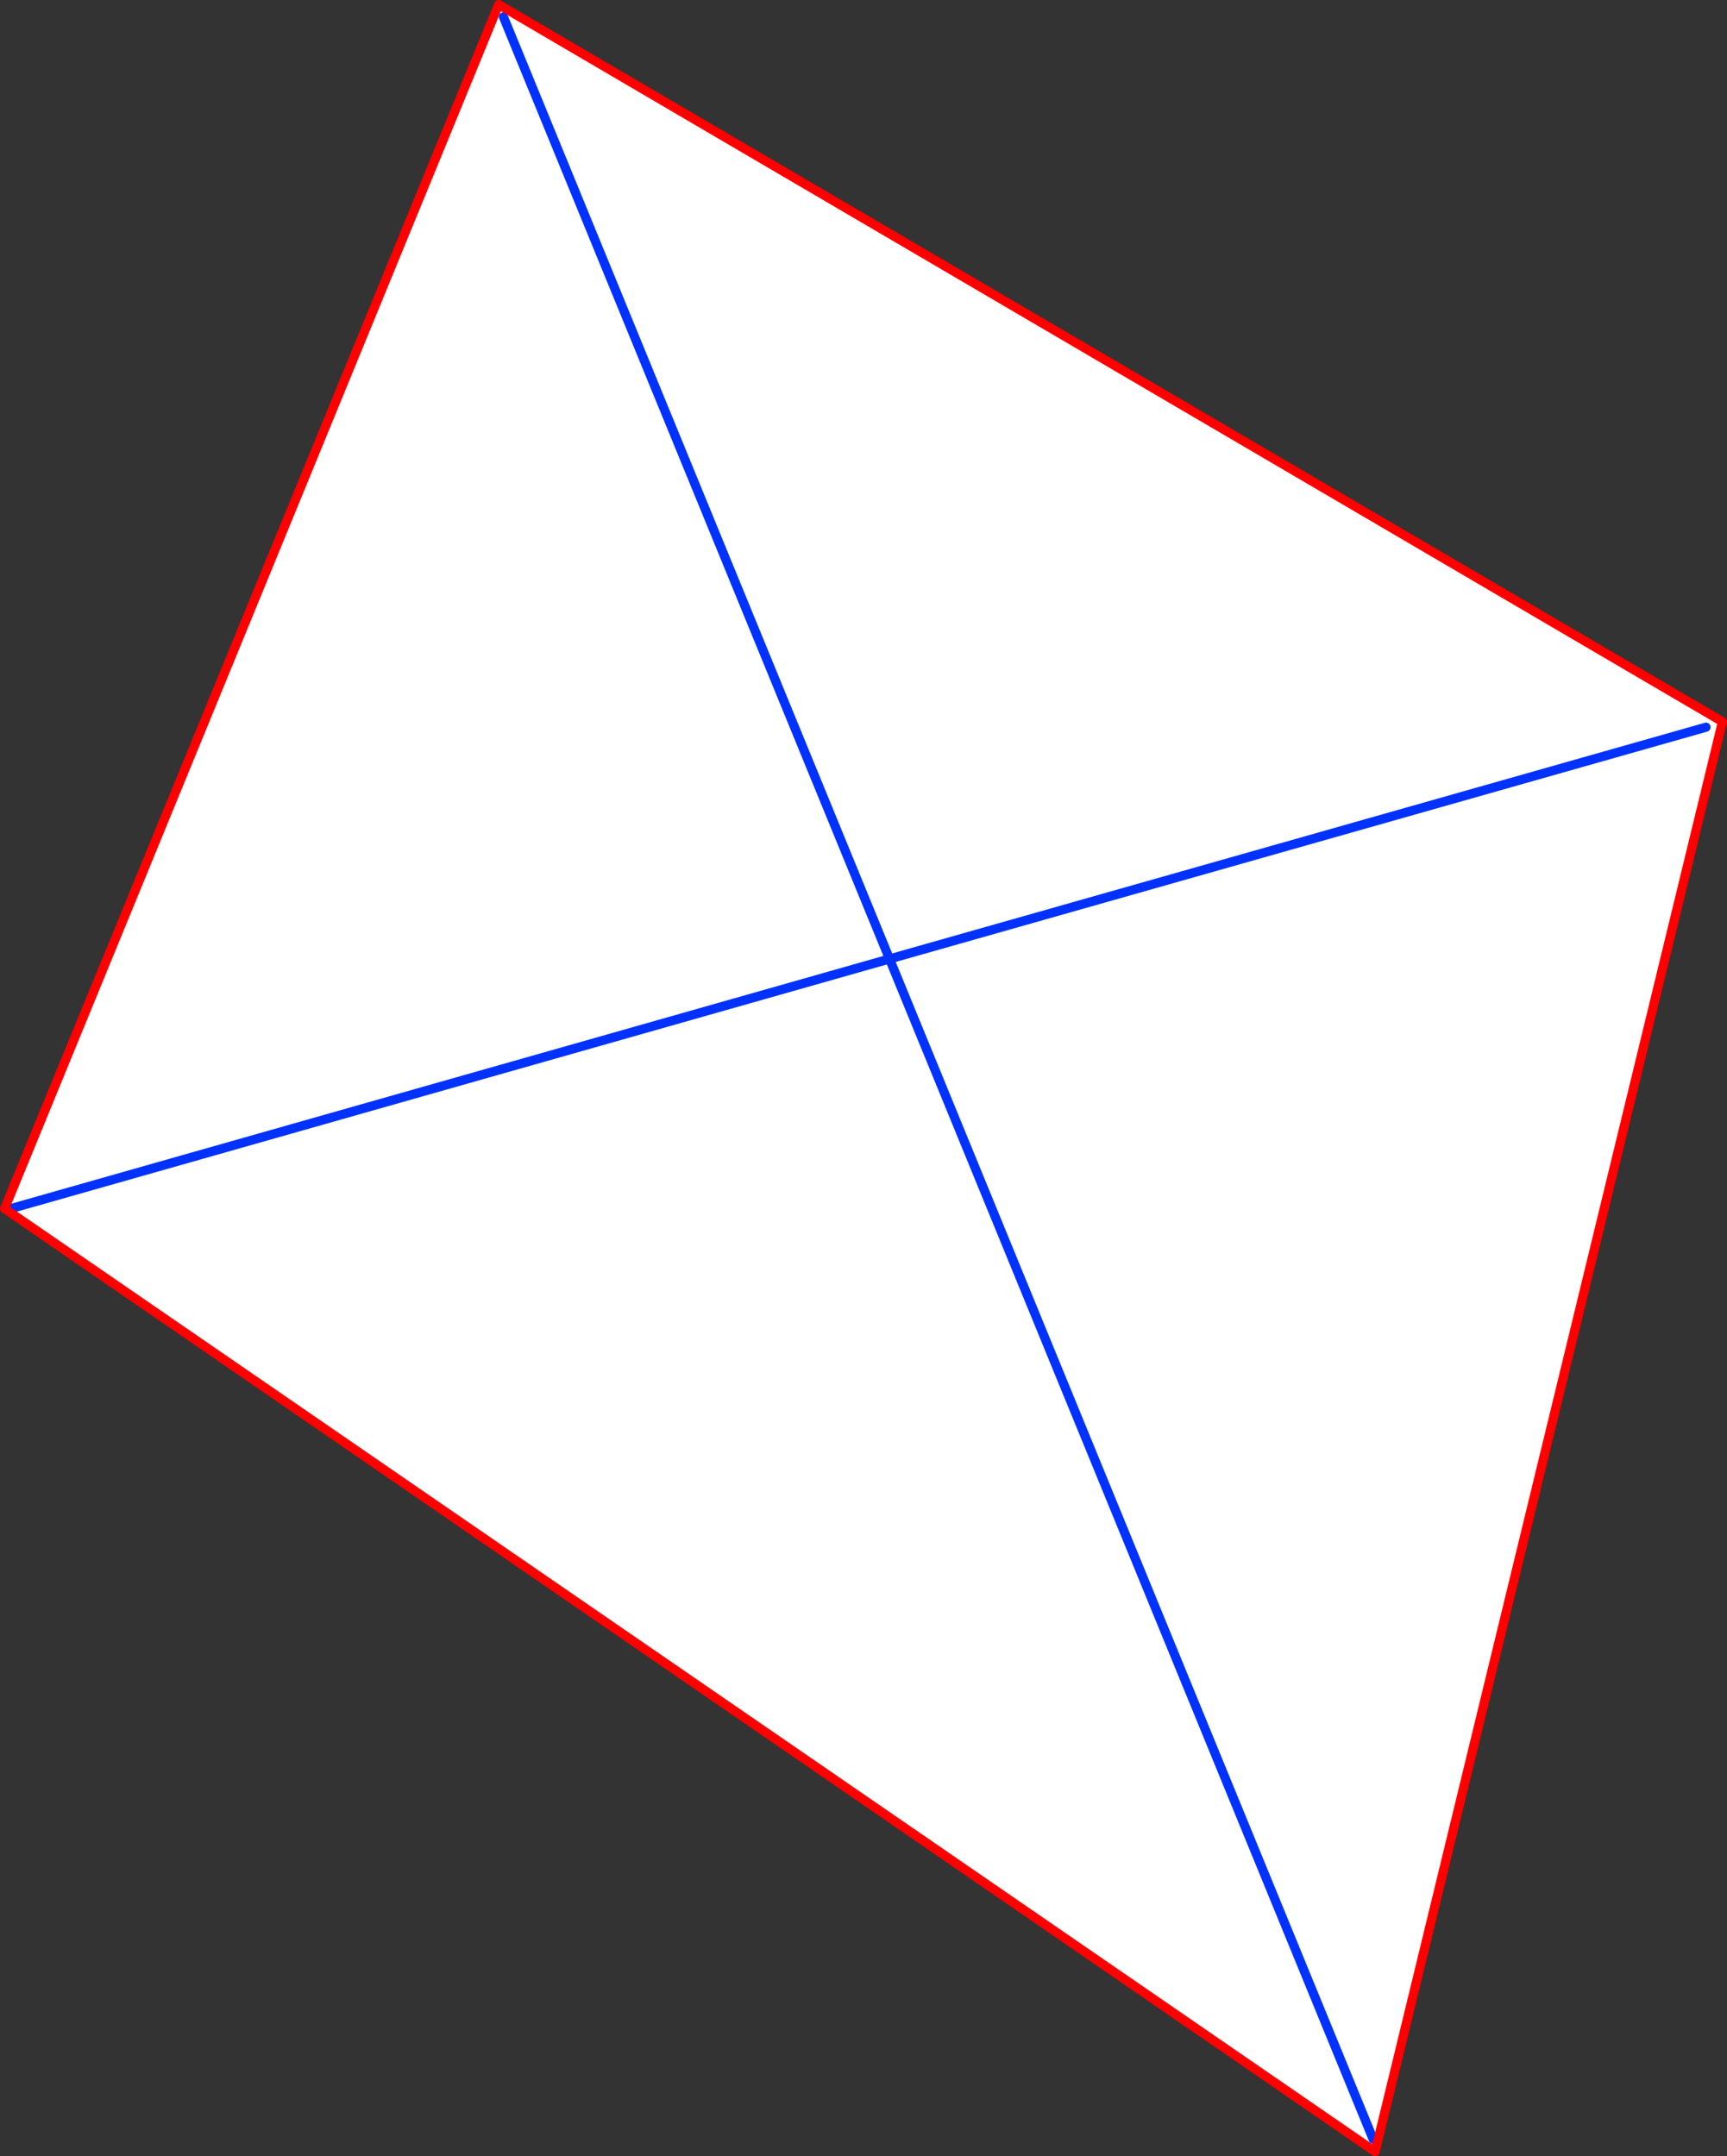 <?xml version="1.0" encoding="UTF-8" standalone="no"?>
<svg xmlns:xlink="http://www.w3.org/1999/xlink" height="472.2px" width="378.2px" xmlns="http://www.w3.org/2000/svg">
  <rect width="100%" height="100%" fill="#333333" stroke="none"/>
  <g transform="matrix(1.0, 0.0, 0.0, 1.0, -151.85, -15.55)">
    <path d="M525.45 174.8 L346.65 225.55 262.1 19.25 346.65 225.55 525.45 174.8 M152.85 280.25 L261.05 16.55 529.05 173.6 453.0 486.75 153.25 280.5 152.85 280.25 M452.55 484.0 L346.65 225.55 153.25 280.5 346.65 225.55 452.55 484.0" fill="#ffffff" fill-rule="evenodd" stroke="none"/>
    <path d="M262.1 19.25 L346.65 225.55 525.45 174.8 M153.25 280.5 L346.65 225.55 452.55 484.0" fill="none" stroke="#0032ff" stroke-linecap="round" stroke-linejoin="round" stroke-width="2.0"/>
    <path d="M152.85 280.25 L261.05 16.55 529.05 173.6 453.0 486.75 153.25 280.5 152.85 280.25" fill="none" stroke="#ff0000" stroke-linecap="round" stroke-linejoin="round" stroke-width="2.0"/>
  </g>
</svg>
